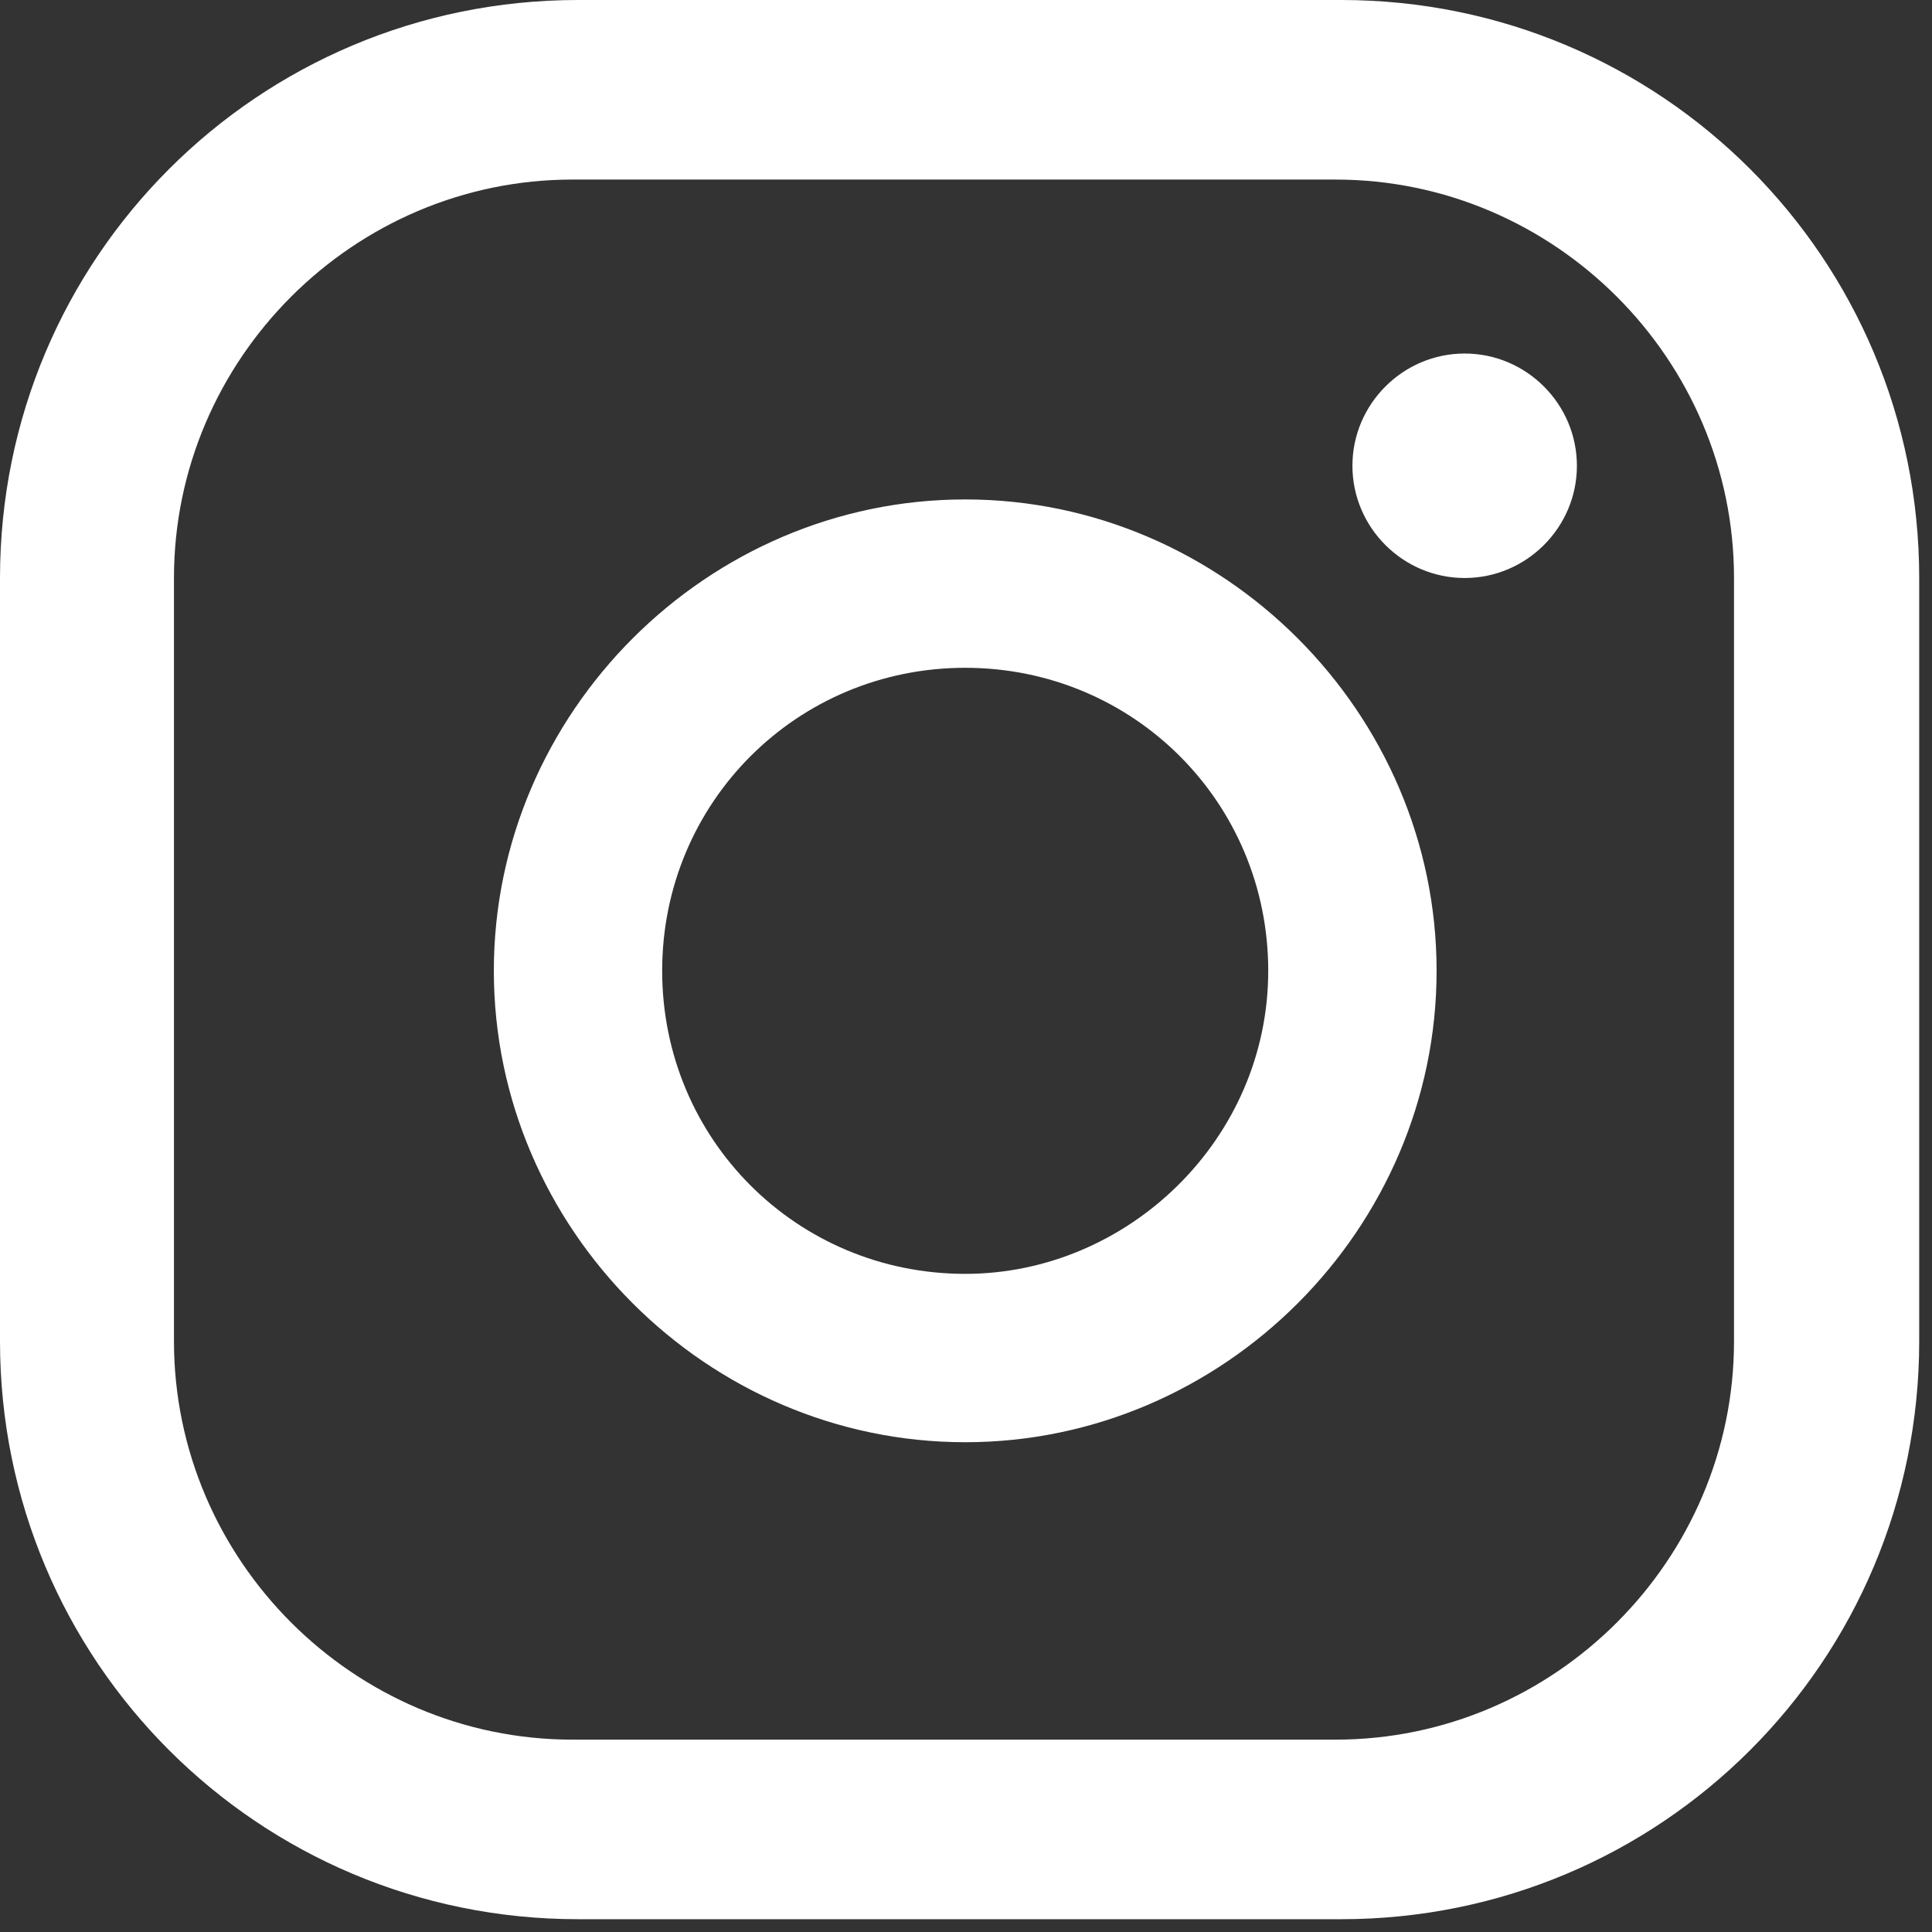 <svg width="69" height="69" viewBox="0 0 69 69" fill="none" xmlns="http://www.w3.org/2000/svg">
<rect x="0" y="0" width="69" height="69" fill="#333333" stroke="none"/>
<path d="M52.309 12.626C50.105 12.626 48.301 14.43 48.301 16.635C48.301 18.839 50.105 20.643 52.309 20.643C54.514 20.643 56.318 18.839 56.318 16.635C56.318 14.43 54.514 12.626 52.309 12.626ZM34.472 17.837C25.253 17.837 17.637 25.453 17.637 34.672C17.637 43.892 25.253 51.508 34.472 51.508C43.691 51.508 51.307 43.892 51.307 34.672C51.307 25.453 43.691 17.837 34.472 17.837ZM34.472 45.495C28.459 45.495 23.649 40.685 23.649 34.672C23.649 28.66 28.459 23.85 34.472 23.85C40.484 23.85 45.294 28.66 45.294 34.672C45.294 40.685 40.284 45.495 34.472 45.495ZM68.543 20.643C68.543 9.219 59.324 0 47.9 0H20.643C9.219 0 0 9.219 0 20.643V47.9C0 59.324 9.219 68.543 20.643 68.543H47.9C59.324 68.543 68.543 59.324 68.543 47.9V20.643ZM61.929 47.9C61.929 55.716 55.516 62.13 47.7 62.13H20.443C12.626 62.13 6.213 55.716 6.213 47.9V20.643C6.213 12.827 12.626 6.413 20.443 6.413H47.7C55.516 6.413 61.929 12.827 61.929 20.643V47.9Z" fill="white"/>
</svg>
